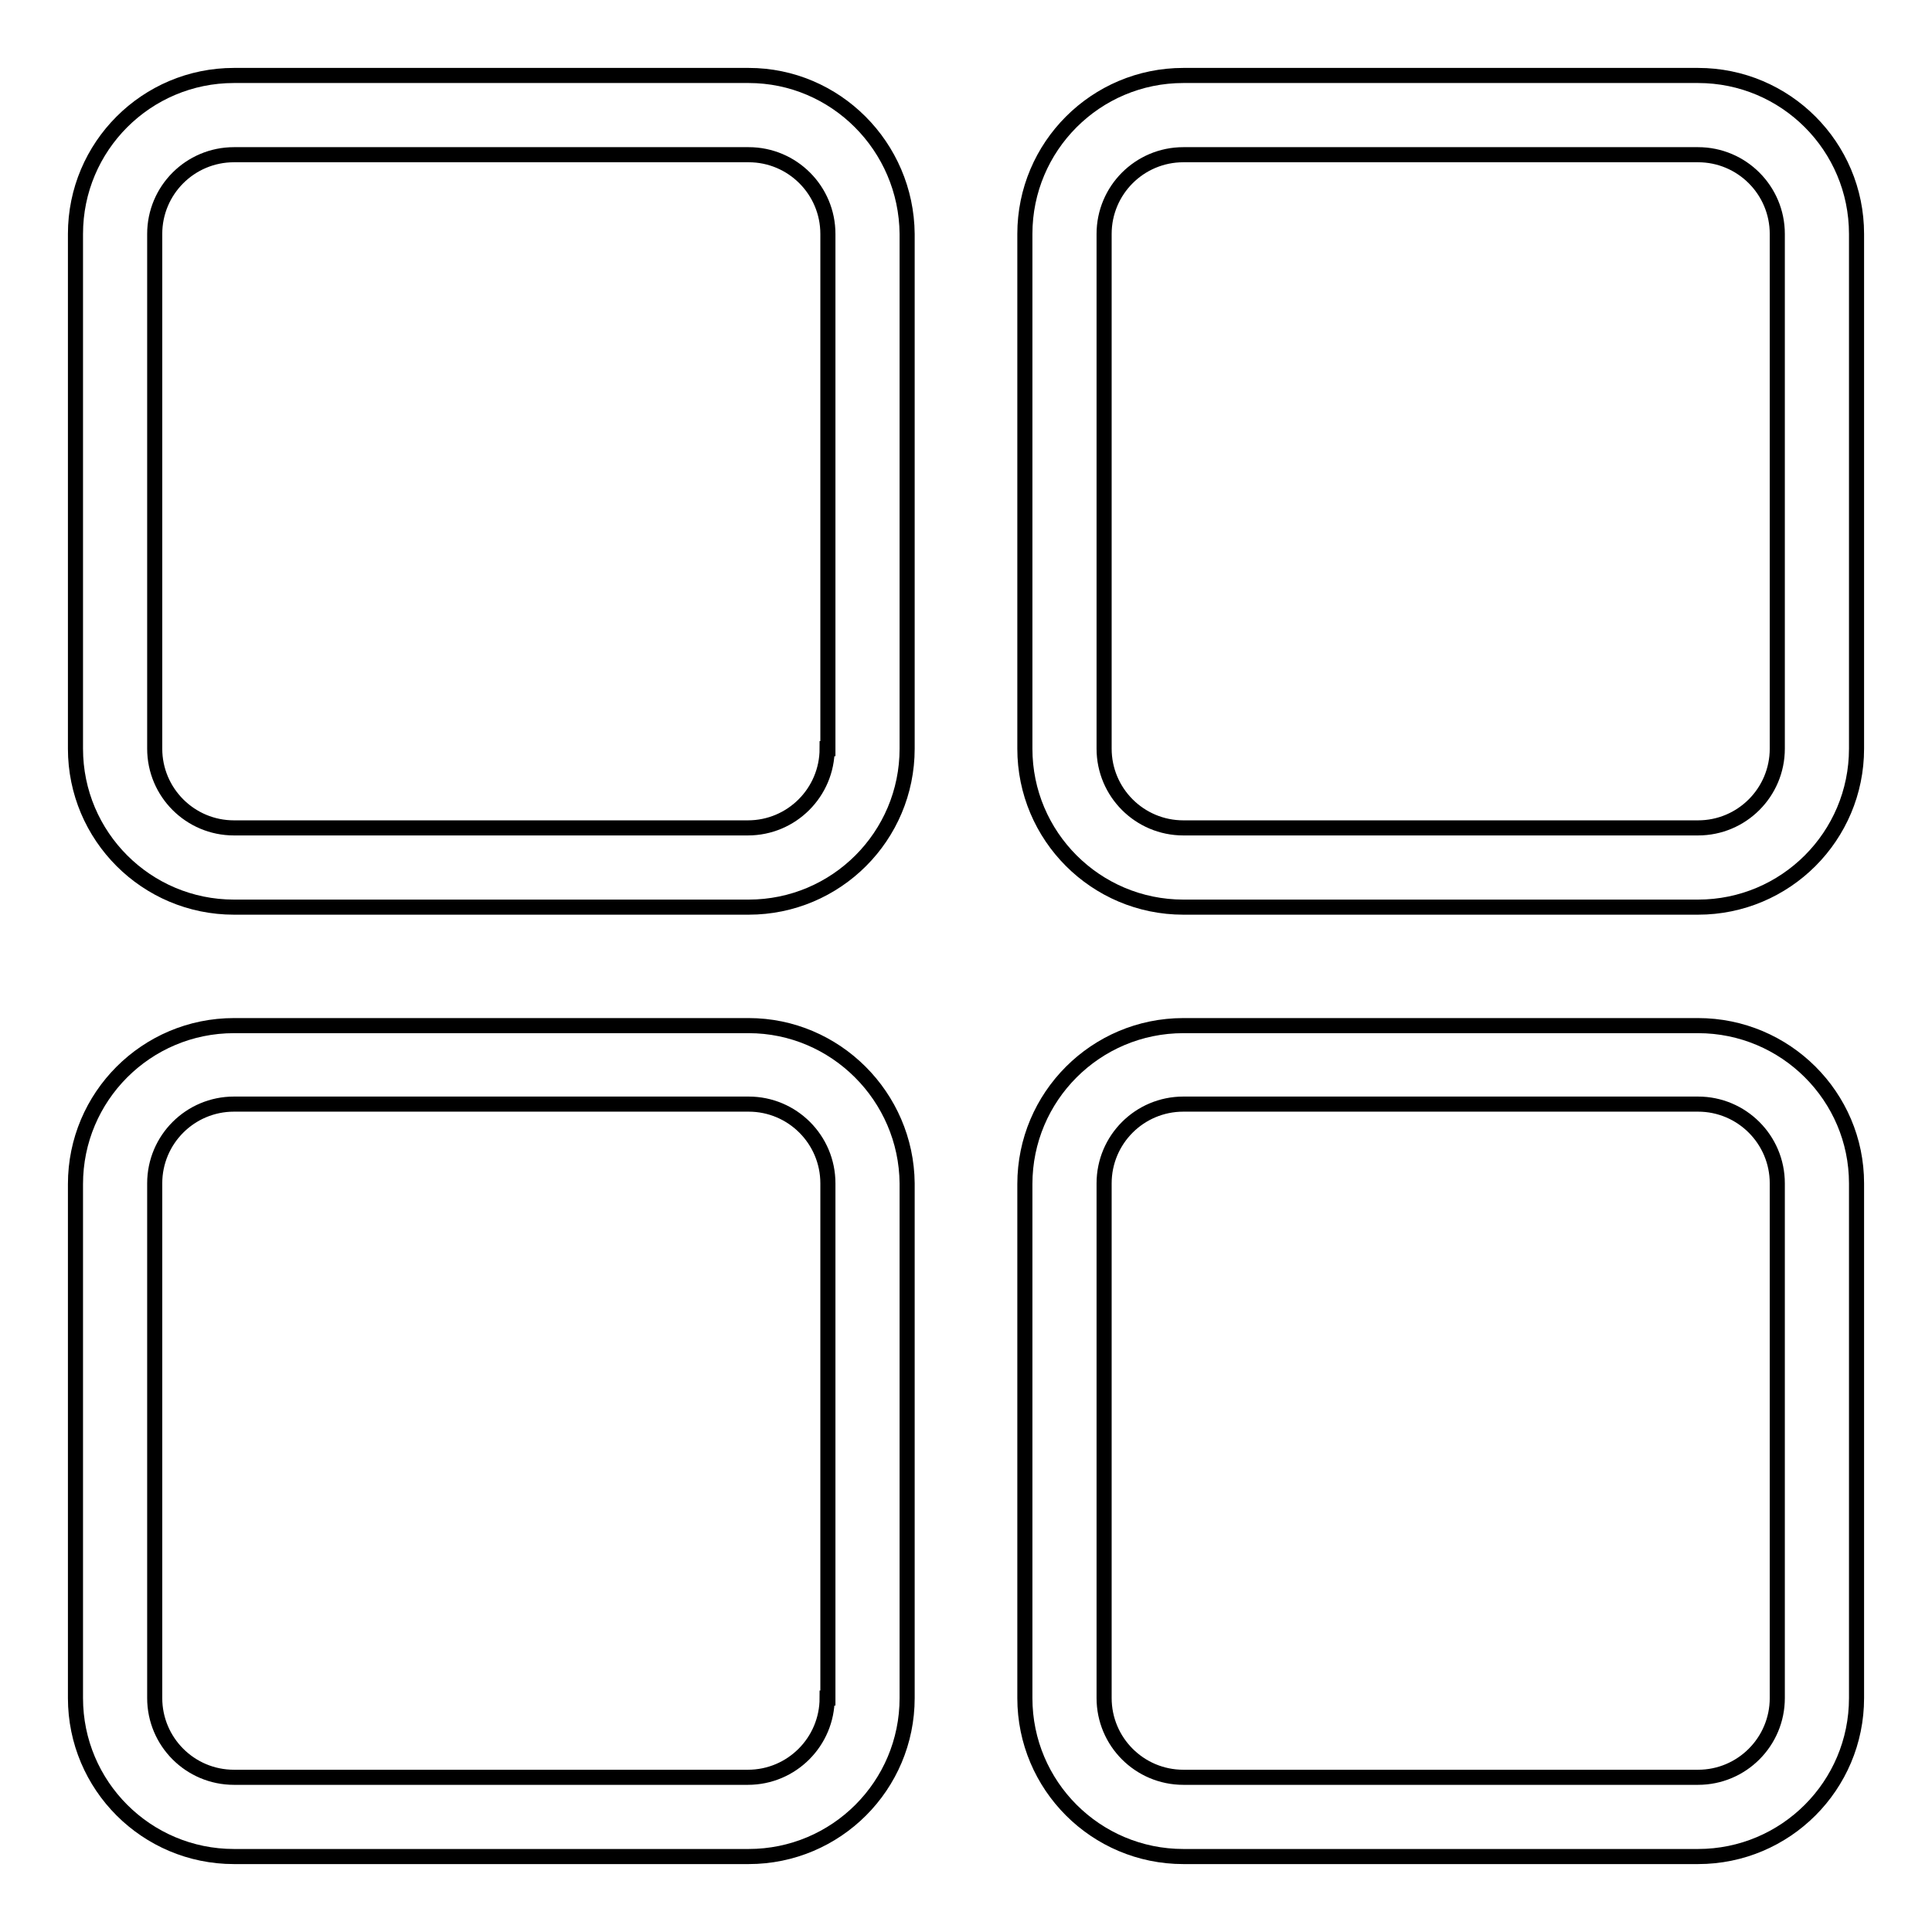<?xml version="1.0" encoding="utf-8"?>
<!-- Svg Vector Icons : http://www.onlinewebfonts.com/icon -->
<!DOCTYPE svg PUBLIC "-//W3C//DTD SVG 1.1//EN" "http://www.w3.org/Graphics/SVG/1.1/DTD/svg11.dtd">
<svg version="1.1" xmlns="http://www.w3.org/2000/svg" xmlns:xlink="http://www.w3.org/1999/xlink" x="0px" y="0px" viewBox="0 0 256 256" enable-background="new 0 0 256 256" xml:space="preserve">
<g> <path stroke-width="2" fill-opacity="0" stroke="#000000"  d="M99.2,10H31c-11.6,0-21,9.4-21,21v68.2c0,11.6,9.4,21,21,21h68.2c11.6,0,21-9.4,21-21V31 C120.1,19.4,110.7,10,99.2,10z M109.6,99.2c0,5.8-4.7,10.5-10.5,10.5H31c-5.8,0-10.5-4.7-10.5-10.5V31c0-5.8,4.7-10.5,10.5-10.5 h68.2c5.8,0,10.5,4.7,10.5,10.5V99.2z M225,10h-68.2c-11.6,0-21,9.4-21,21v68.2c0,11.6,9.4,21,21,21H225c11.6,0,21-9.4,21-21V31 C246,19.4,236.6,10,225,10z M235.5,99.2c0,5.8-4.7,10.5-10.5,10.5h-68.2c-5.8,0-10.5-4.7-10.5-10.5V31c0-5.8,4.7-10.5,10.5-10.5 H225c5.8,0,10.5,4.7,10.5,10.5V99.2z M99.2,135.9H31c-11.6,0-21,9.4-21,21V225c0,11.6,9.4,21,21,21h68.2c11.6,0,21-9.4,21-21v-68.2 C120.1,145.3,110.7,135.9,99.2,135.9z M109.6,225c0,5.8-4.7,10.5-10.5,10.5H31c-5.8,0-10.5-4.7-10.5-10.5v-68.2 c0-5.8,4.7-10.5,10.5-10.5h68.2c5.8,0,10.5,4.7,10.5,10.5V225z M225,135.9h-68.2c-11.6,0-21,9.4-21,21V225c0,11.6,9.4,21,21,21H225 c11.6,0,21-9.4,21-21v-68.2C246,145.3,236.6,135.9,225,135.9z M235.5,225c0,5.8-4.7,10.5-10.5,10.5h-68.2 c-5.8,0-10.5-4.7-10.5-10.5v-68.2c0-5.8,4.7-10.5,10.5-10.5H225c5.8,0,10.5,4.7,10.5,10.5V225z"/></g>
</svg>